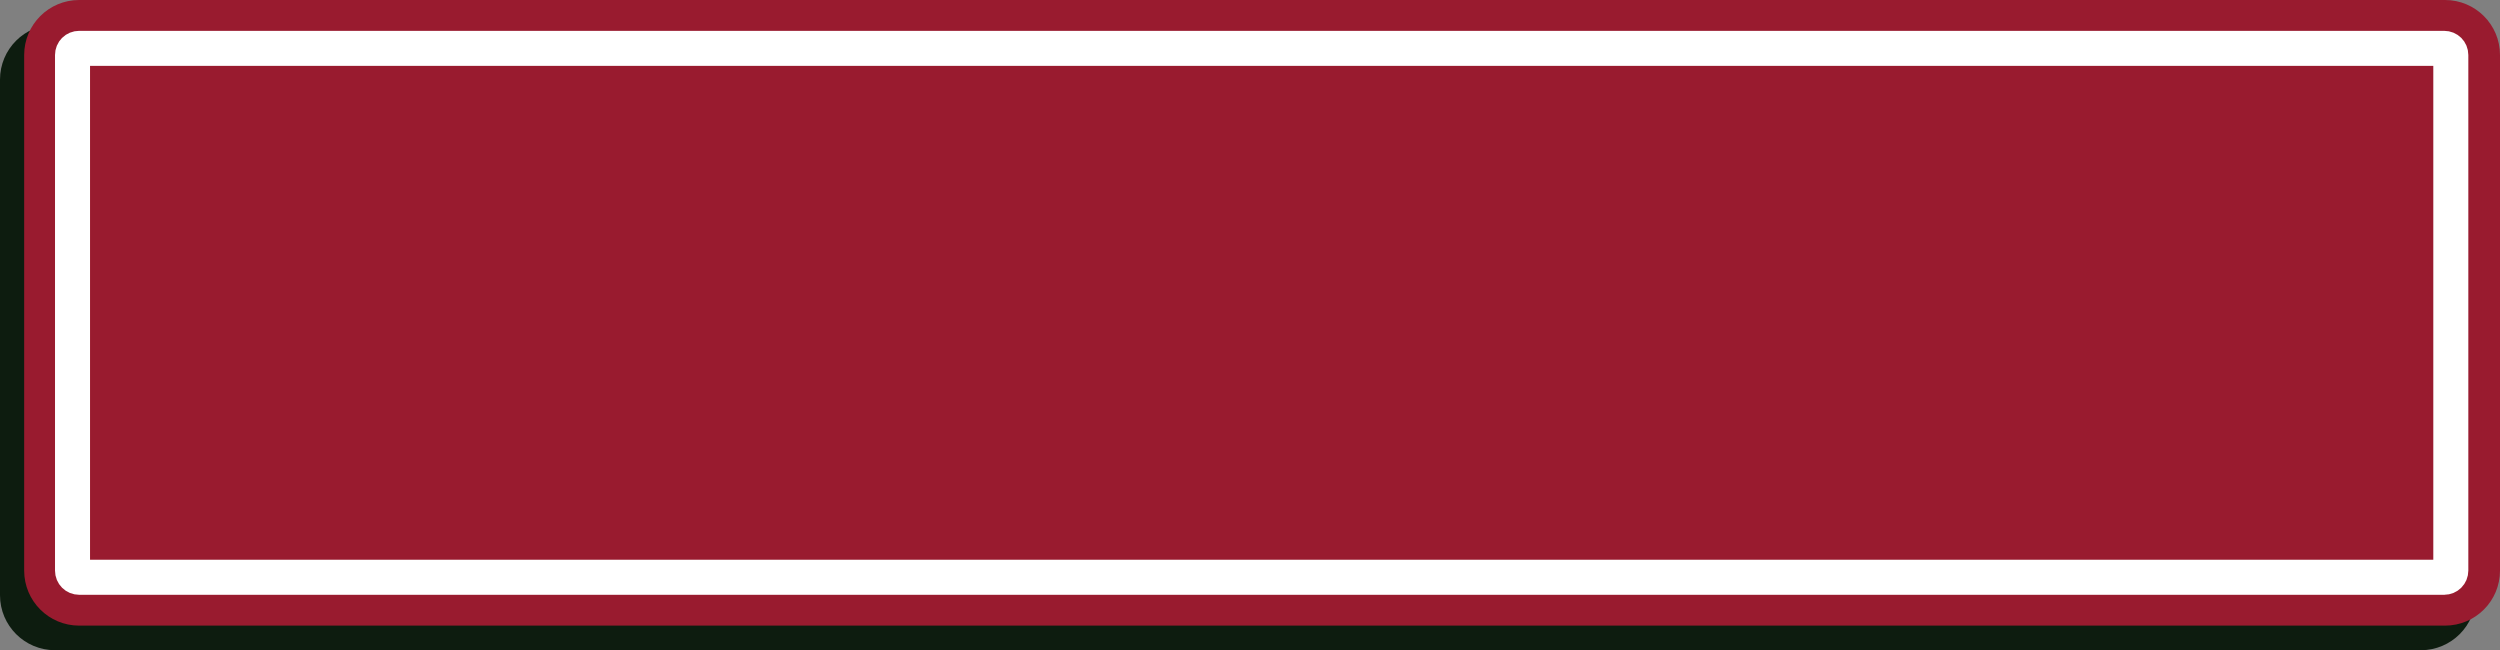 <?xml version="1.0" encoding="UTF-8" standalone="no"?><svg xmlns="http://www.w3.org/2000/svg" xmlns:xlink="http://www.w3.org/1999/xlink" clip-rule="evenodd" fill="#000000" fill-rule="evenodd" height="1560" image-rendering="optimizeQuality" preserveAspectRatio="xMidYMid meet" shape-rendering="geometricPrecision" text-rendering="geometricPrecision" version="1" viewBox="0.0 0.0 5998.0 1560.0" width="5998" zoomAndPan="magnify"><rect x="0.0" y="0.0" width="5998.0" height="1560.0" fill="#808080" stroke="none"/><g><g><g id="change1_1"><path d="M5808 1560l-5676 0c-73,0 -132,-59 -132,-132l0 -1237c0,-73 59,-132 132,-132l5676 0c73,0 132,59 132,132l0 1237c0,73 -59,132 -132,132z" fill="#0d1c0f" fill-rule="nonzero"/></g><g id="change2_1"><path d="M5866 1501l-5676 0c-73,0 -132,-59 -132,-132l0 -1237c0,-73 59,-132 132,-132l5676 0c73,0 132,59 132,132l0 1237c0,73 -59,132 -132,132z" fill="#991b2f" fill-rule="nonzero"/></g><path d="M190 1385c-9,0 -16,-7 -16,-16m5691 16l-5676 0m5691 -16c0,9 -7,16 -16,16m16 -1253l0 1237m-16 -1253c9,0 16,7 16,16m-5691 -16l5676 0m-5691 16c0,-9 7,-16 16,-16m-16 1253l0 -1237" fill="none" stroke="#ffffff" stroke-width="84.023"/></g></g></svg>